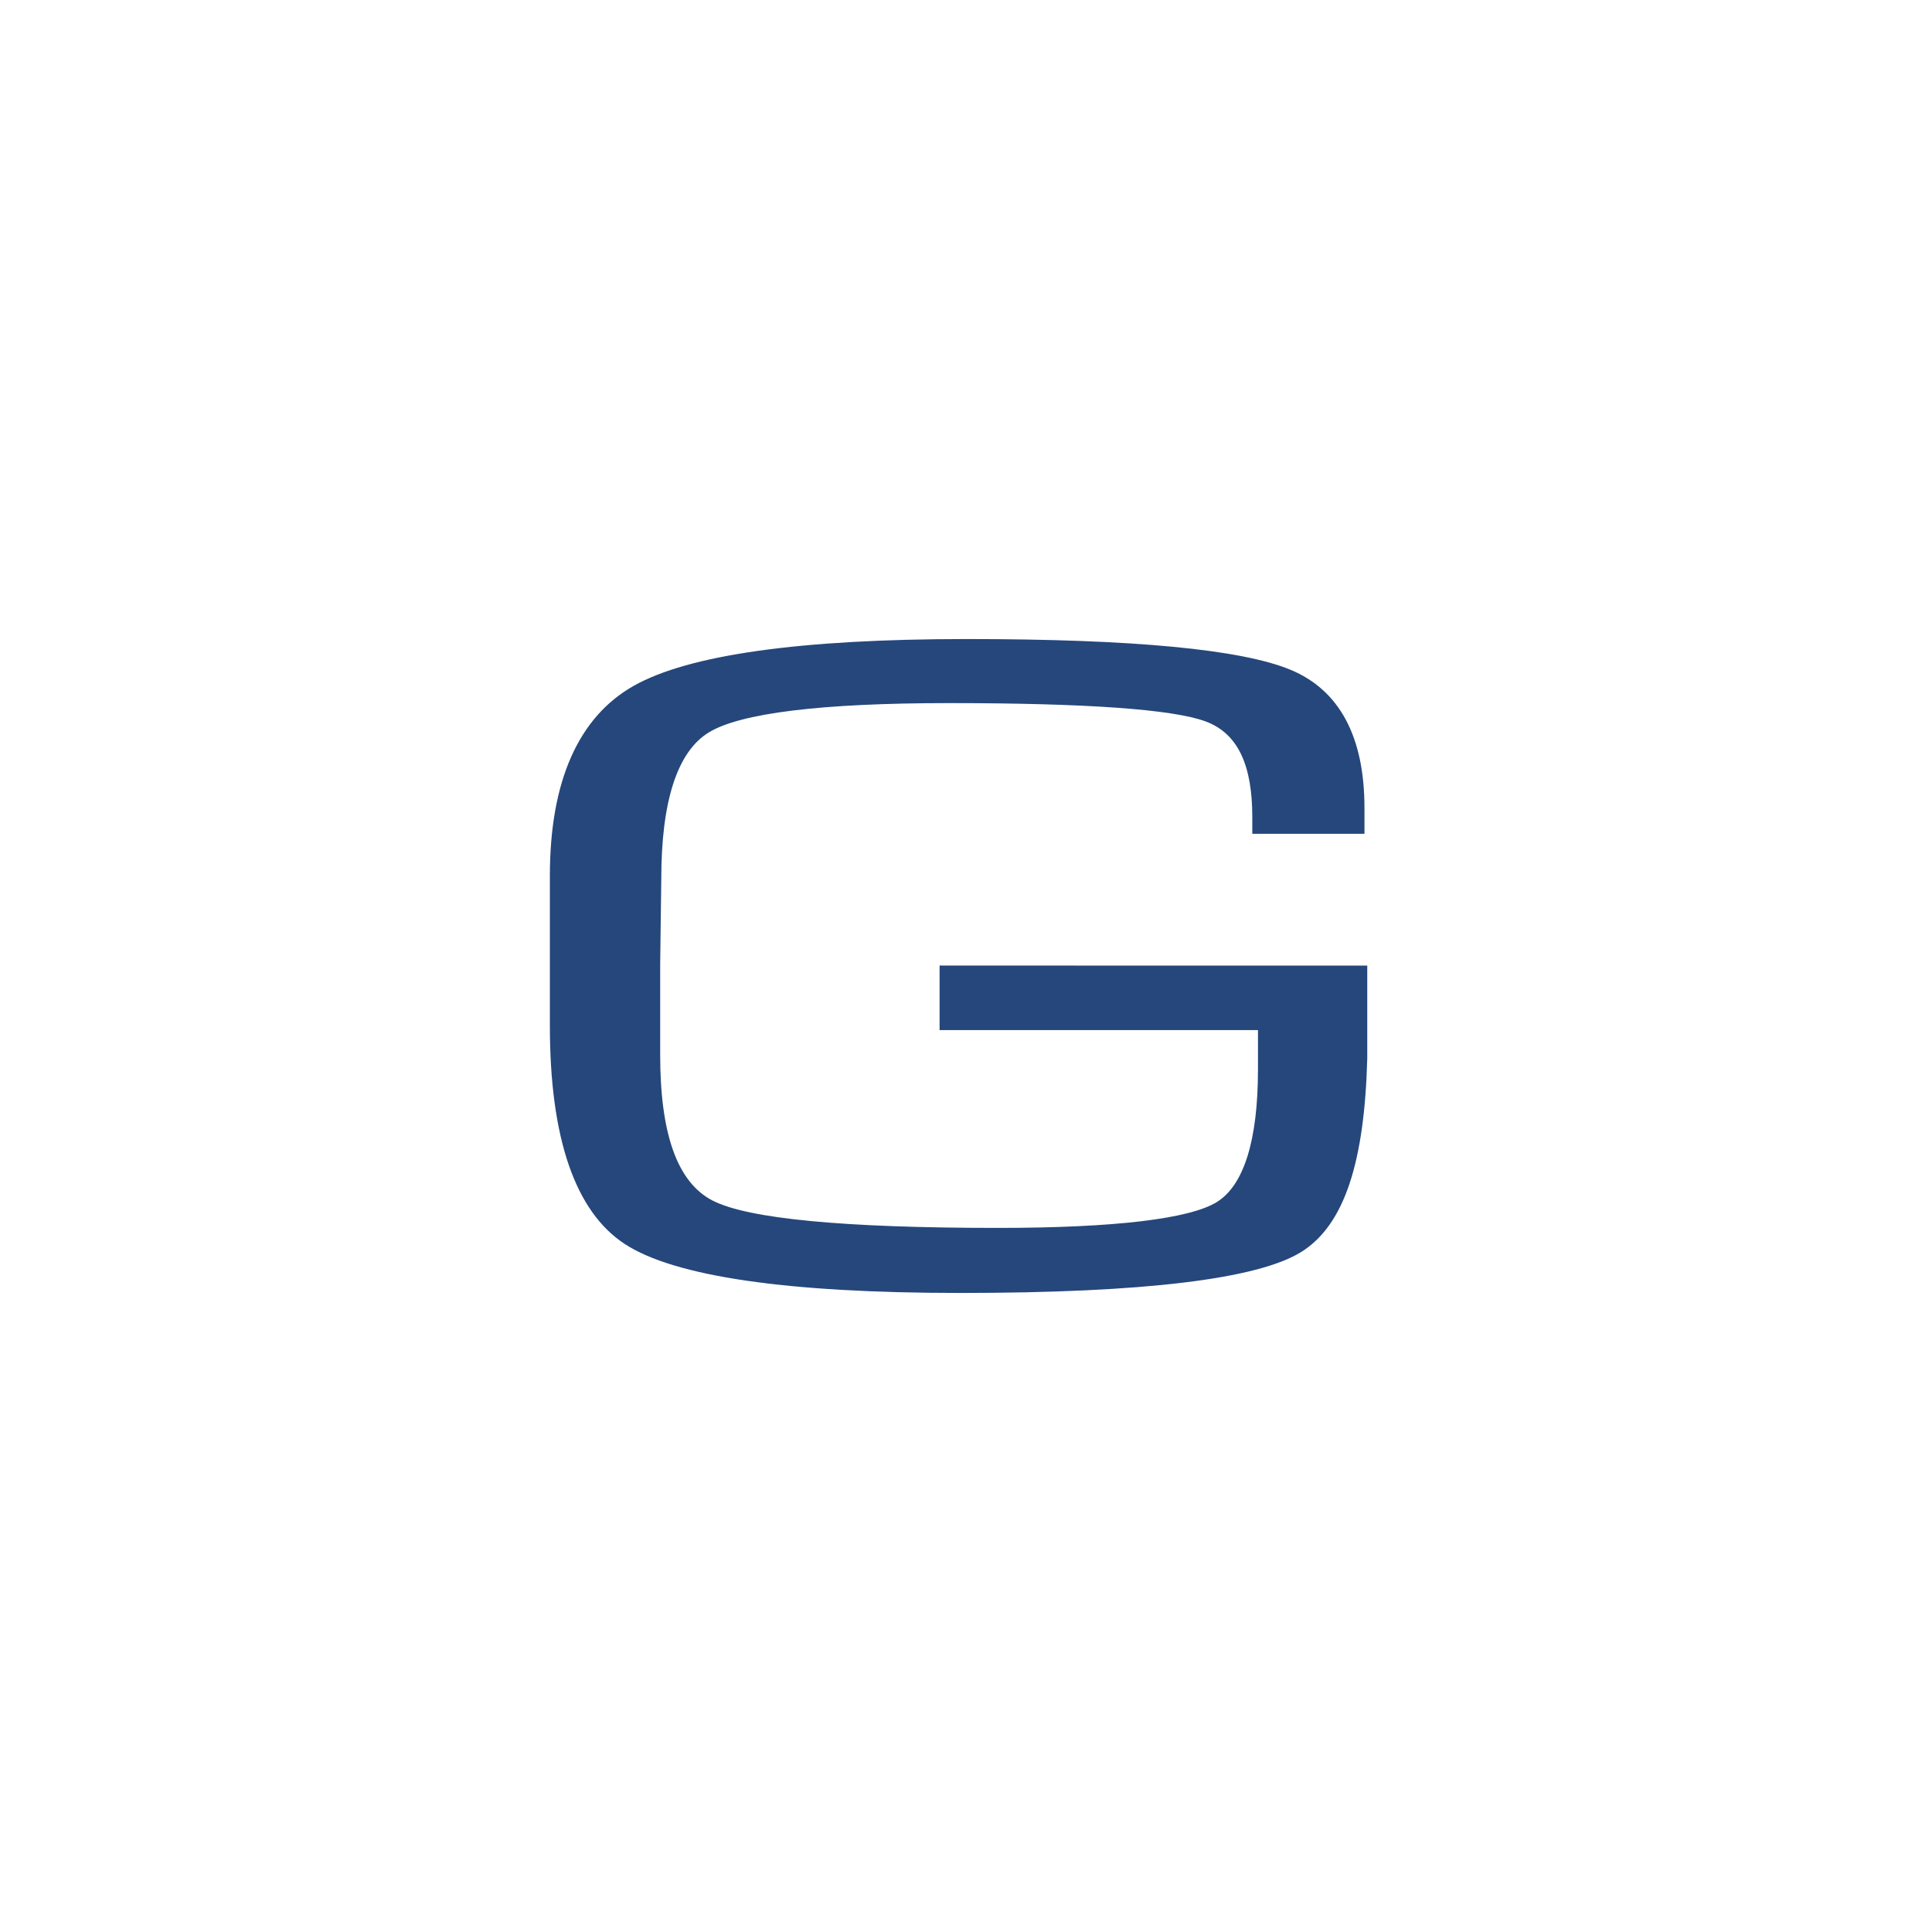 <svg width="130" height="130" viewBox="0 0 130 130" fill="none" xmlns="http://www.w3.org/2000/svg">
<g filter="url(#filter0_d_14_26)">
<path d="M115 65C115 37.386 92.614 15 65 15C37.386 15 15 37.386 15 65C15 92.614 37.386 115 65 115C92.614 115 115 92.614 115 65Z" fill="white"/>
</g>
<path d="M63.223 64.969V69.313H84.646V71.805V71.963C84.646 76.755 83.687 79.761 81.877 80.883C80.067 82.005 75.065 82.623 67.141 82.623C56.761 82.623 50.32 82.005 47.945 80.782C45.57 79.558 44.422 76.29 44.422 70.984V64.868L44.496 59.153C44.496 53.915 45.57 50.596 47.677 49.293C49.783 47.991 55.231 47.31 63.835 47.31C73.061 47.31 78.925 47.724 81.129 48.545C83.333 49.366 84.264 51.541 84.264 54.973V56.105H91.812V54.366C91.812 49.586 90.139 46.437 86.833 45.067C83.527 43.696 76.264 43 65.056 43C53.849 43 46.329 44.059 42.63 46.154C38.93 48.25 37 52.56 37 58.92V69.03C37 76.602 38.713 81.541 42.053 83.715C45.393 85.889 52.969 87 64.606 87C76.921 87 84.646 86.071 87.575 84.231C90.504 82.39 91.817 78.103 92 71.204V64.974L63.223 64.969Z" fill="#25477B"/>
<defs>
<filter id="filter0_d_14_26" x="0" y="0" width="130" height="130" filterUnits="userSpaceOnUse" color-interpolation-filters="sRGB">
<feFlood flood-opacity="0" result="BackgroundImageFix"/>
<feColorMatrix in="SourceAlpha" type="matrix" values="0 0 0 0 0 0 0 0 0 0 0 0 0 0 0 0 0 0 127 0" result="hardAlpha"/>
<feOffset/>
<feGaussianBlur stdDeviation="7.5"/>
<feColorMatrix type="matrix" values="0 0 0 0 0 0 0 0 0 0 0 0 0 0 0 0 0 0 0.078 0"/>
<feBlend mode="normal" in2="BackgroundImageFix" result="effect1_dropShadow_14_26"/>
<feBlend mode="normal" in="SourceGraphic" in2="effect1_dropShadow_14_26" result="shape"/>
</filter>
</defs>
</svg>
